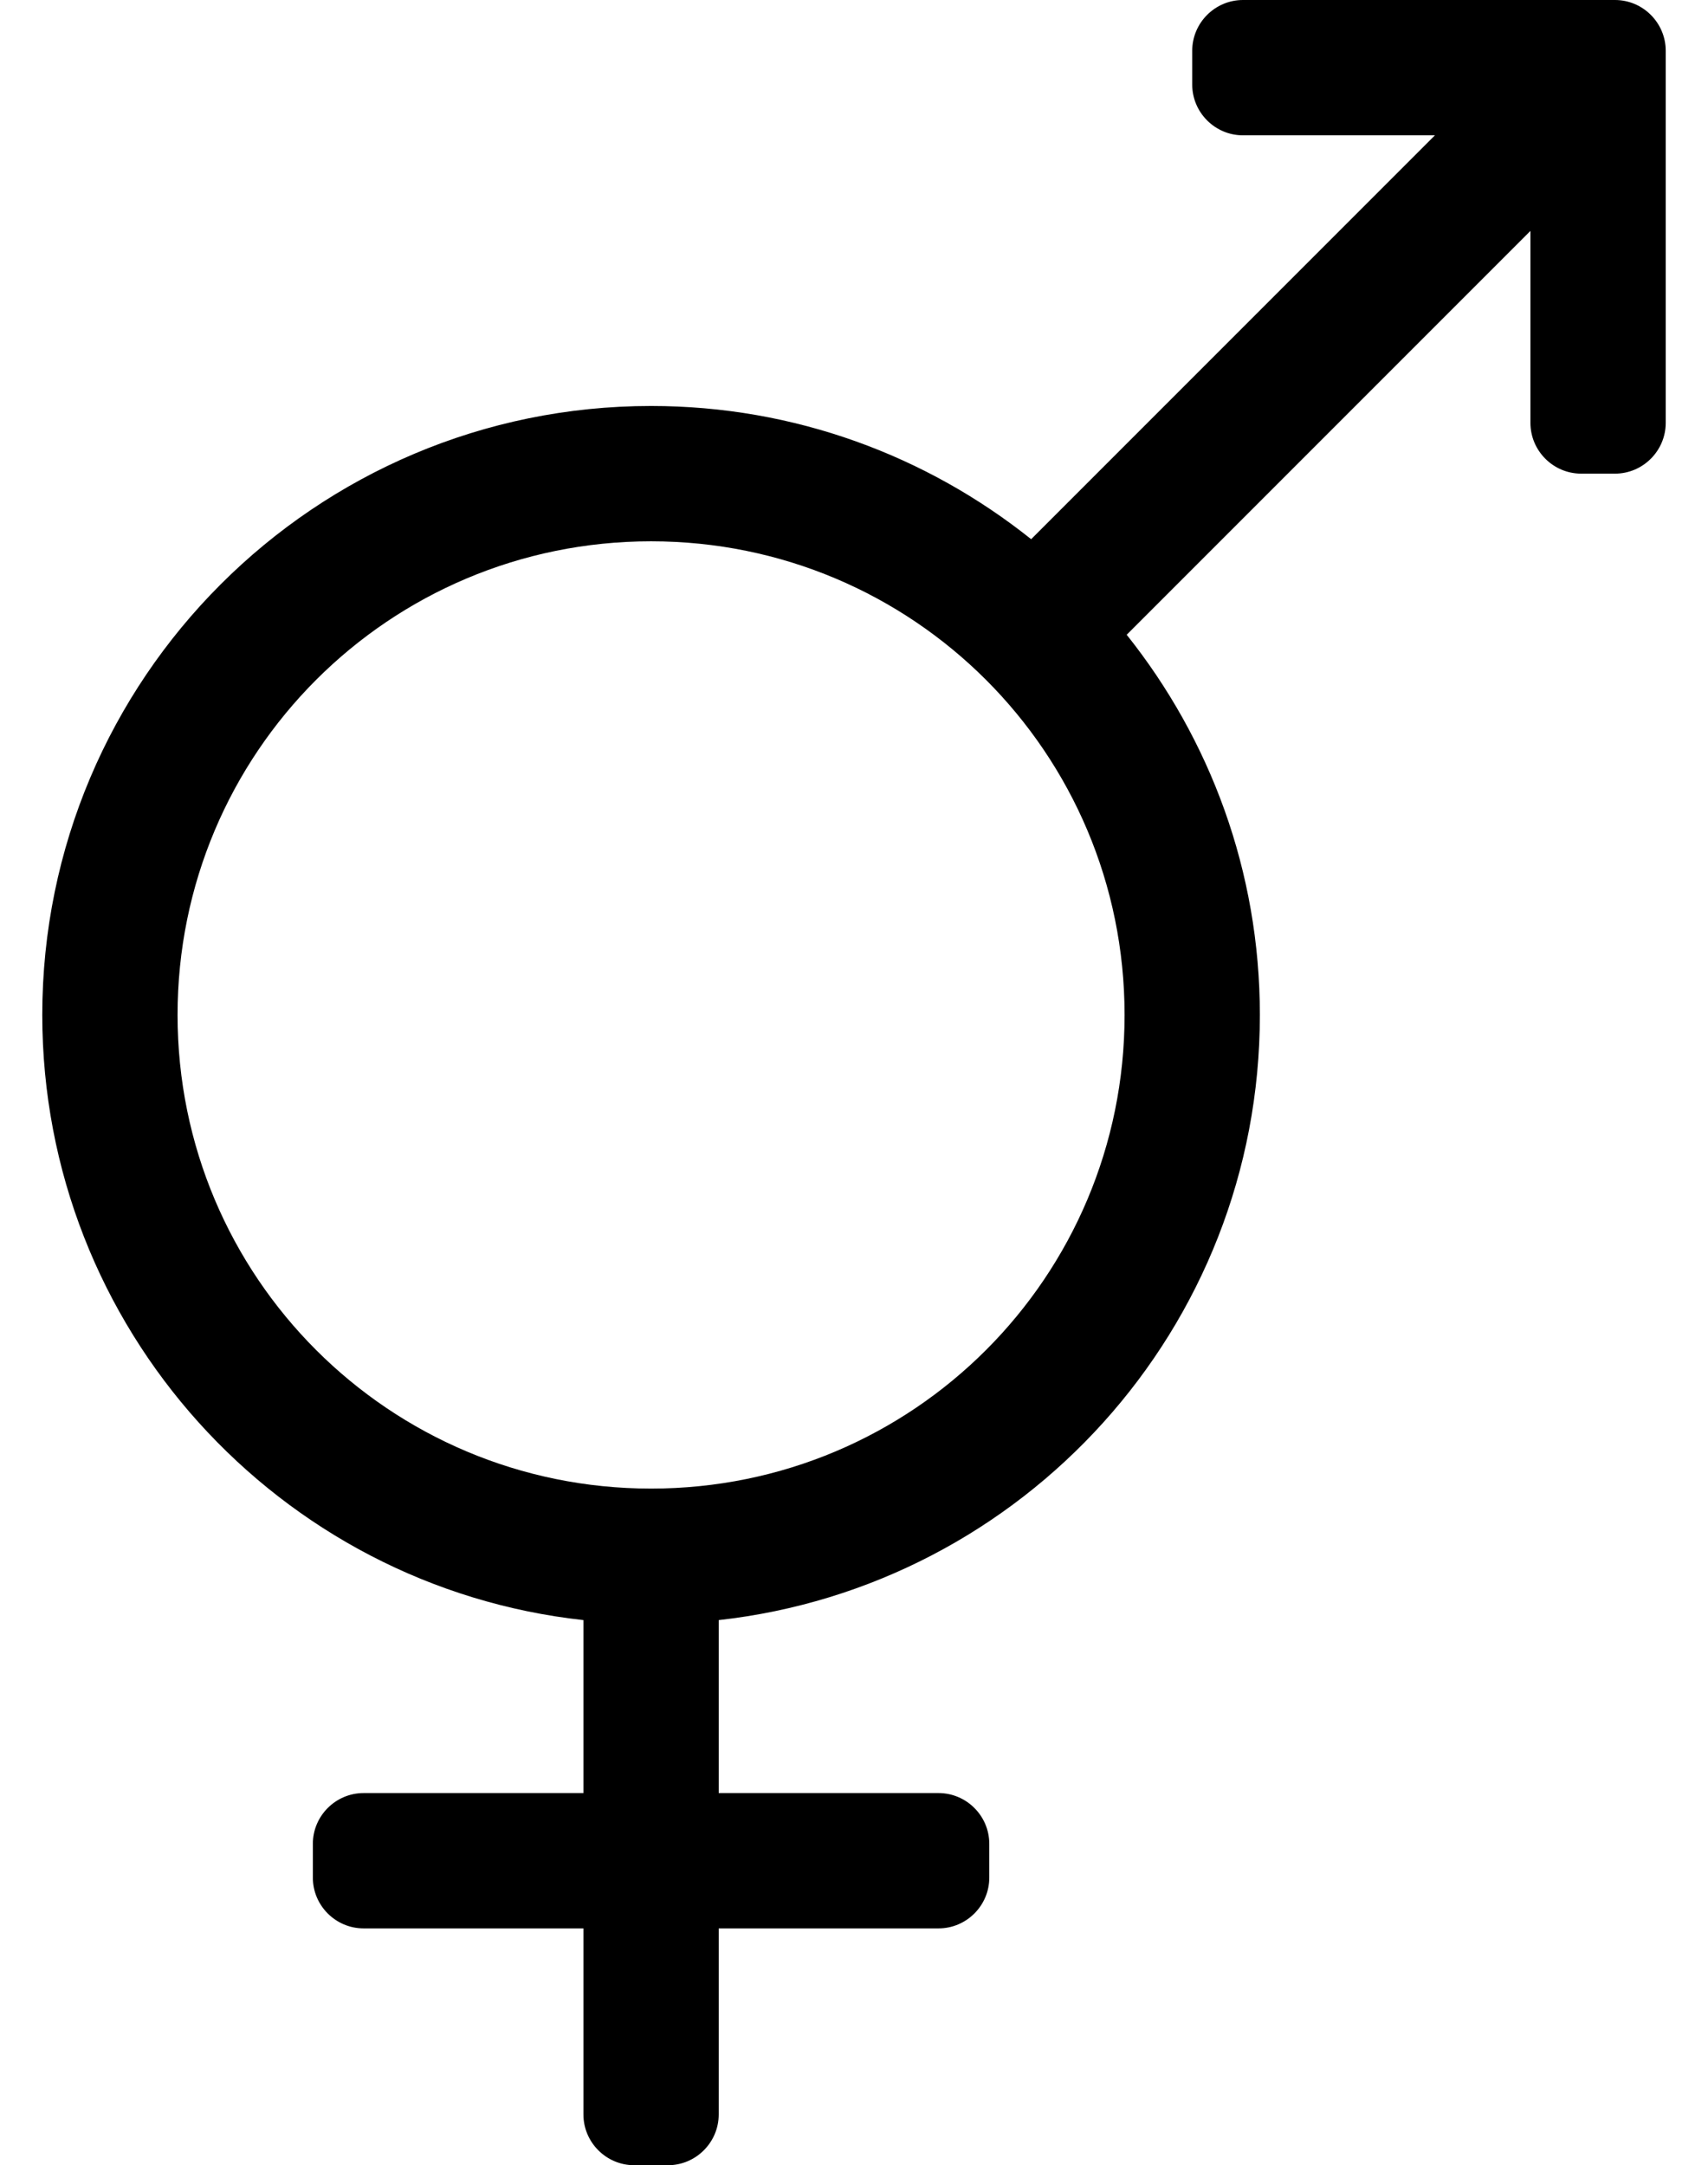 <?xml version="1.0" standalone="no"?>
<!DOCTYPE svg PUBLIC "-//W3C//DTD SVG 1.1//EN" "http://www.w3.org/Graphics/SVG/1.1/DTD/svg11.dtd" >
<svg xmlns="http://www.w3.org/2000/svg" xmlns:xlink="http://www.w3.org/1999/xlink" version="1.1" viewBox="-10 0 404 512">
   <path fill="currentColor"
d="M160 383.1v40.9h52c6.6 0 12 5.4 12 12v8c0 6.6 -5.4 12 -12 12h-52v44c0 6.6 -5.4 12 -12 12h-8c-6.6 0 -12 -5.4 -12 -12v-44h-52c-6.6 0 -12 -5.4 -12 -12v-8c0 -6.6 5.4 -12 12 -12h52v-40.9
c-72 -7.899 -128 -69 -128 -143.1c0 -79.5 64.5 -144 144 -144c34 0 65.2 11.8 89.9 31.5l95.5 -95.5h-45.4c-6.6 0 -12 -5.4 -12 -12v-8c0 -6.6 5.4 -12 12 -12h88c6.6 0 12 5.4 12 12v88c0 6.6 -5.4 12 -12 12h-8
c-6.6 0 -12 -5.4 -12 -12v-45.4l-95.5 95.5c19.7 24.7 31.5 55.9 31.5 89.9c0 74.1 -56 135.1 -128 143.1zM144 352c62 0 112 -50.1 112 -112c0 -62 -50.1 -112 -112 -112c-62 0 -112 50.1 -112 112c0 62 50.1 112 112 112z" />
</svg>
